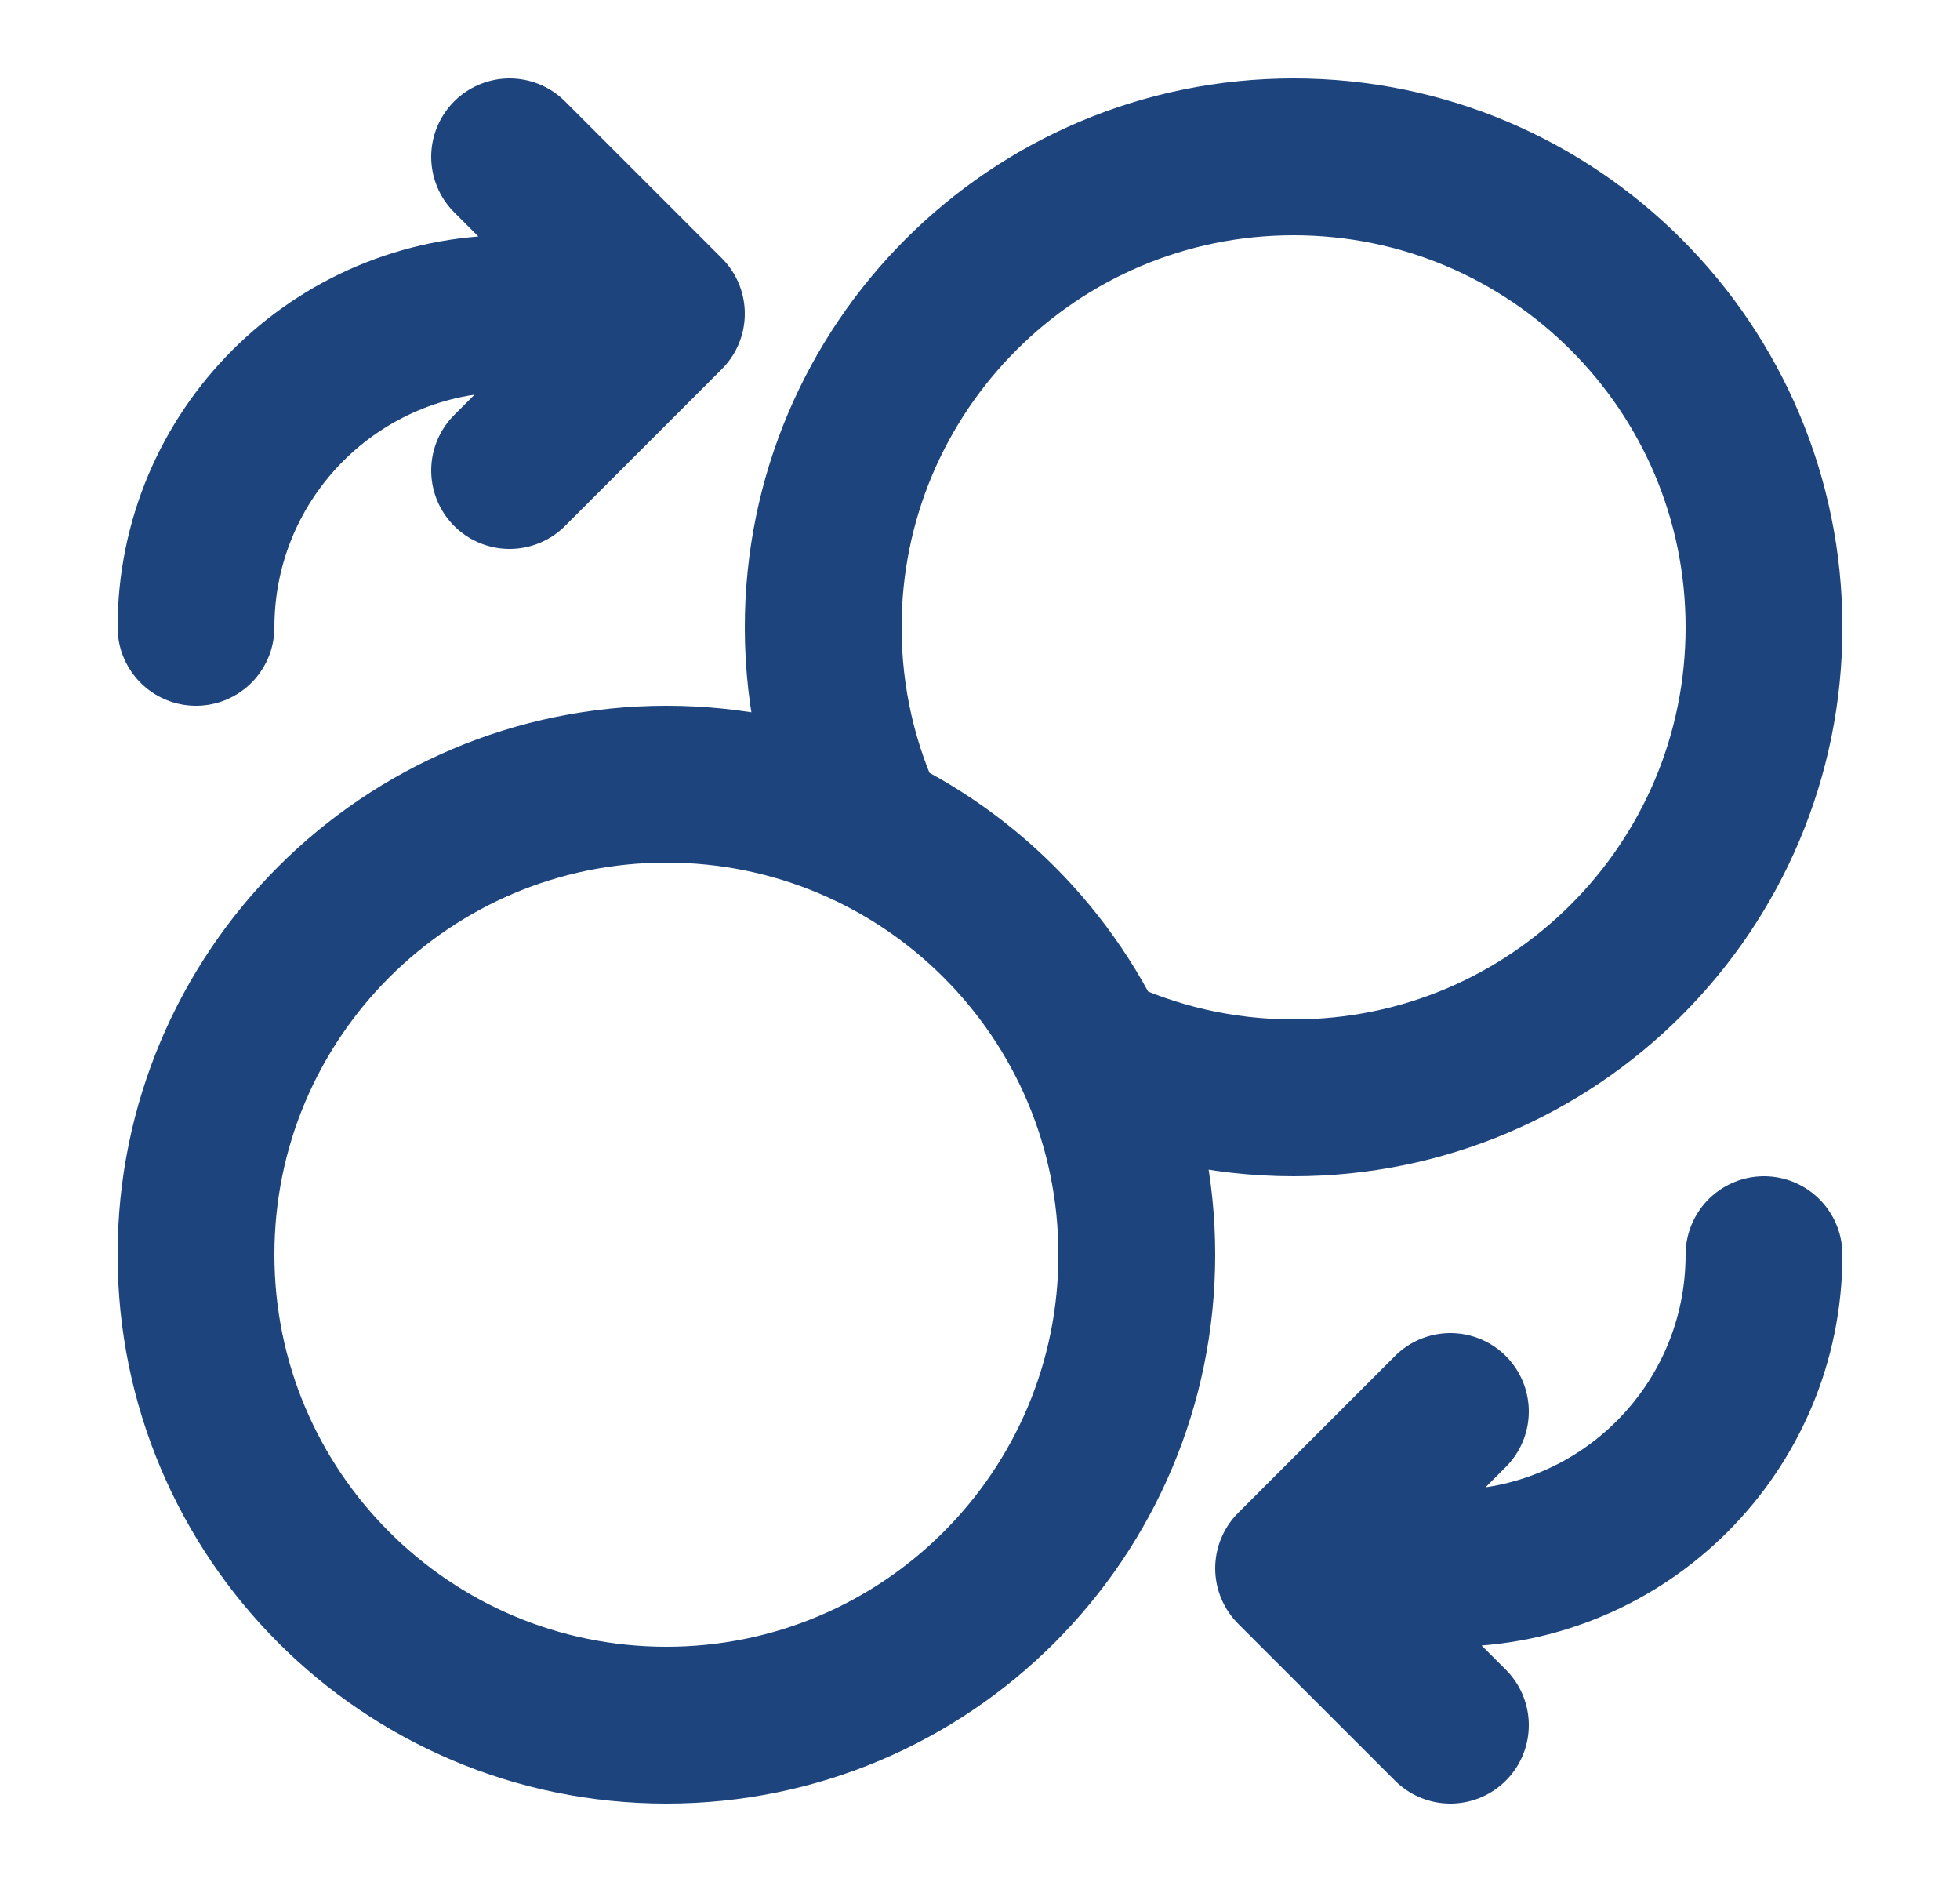 <svg width="25" height="24" viewBox="0 0 25 24" fill="none" xmlns="http://www.w3.org/2000/svg">
<path d="M6.5 6L8.5 4M8.5 4L6.5 2M8.5 4H6.5C4.291 4 2.5 5.791 2.5 8M18.5 18L16.5 20M16.5 20L18.5 22M16.5 20H18.5C20.709 20 22.5 18.209 22.5 16M13.917 13.417C14.699 13.791 15.575 14 16.5 14C19.814 14 22.5 11.314 22.5 8C22.5 4.686 19.814 2 16.5 2C13.186 2 10.5 4.686 10.5 8C10.5 8.925 10.709 9.801 11.083 10.583M14.5 16C14.5 19.314 11.814 22 8.5 22C5.186 22 2.5 19.314 2.5 16C2.5 12.686 5.186 10 8.5 10C11.814 10 14.5 12.686 14.5 16Z" stroke="#1D447D" stroke-width="2" stroke-linecap="round" stroke-linejoin="round"/>
</svg>
